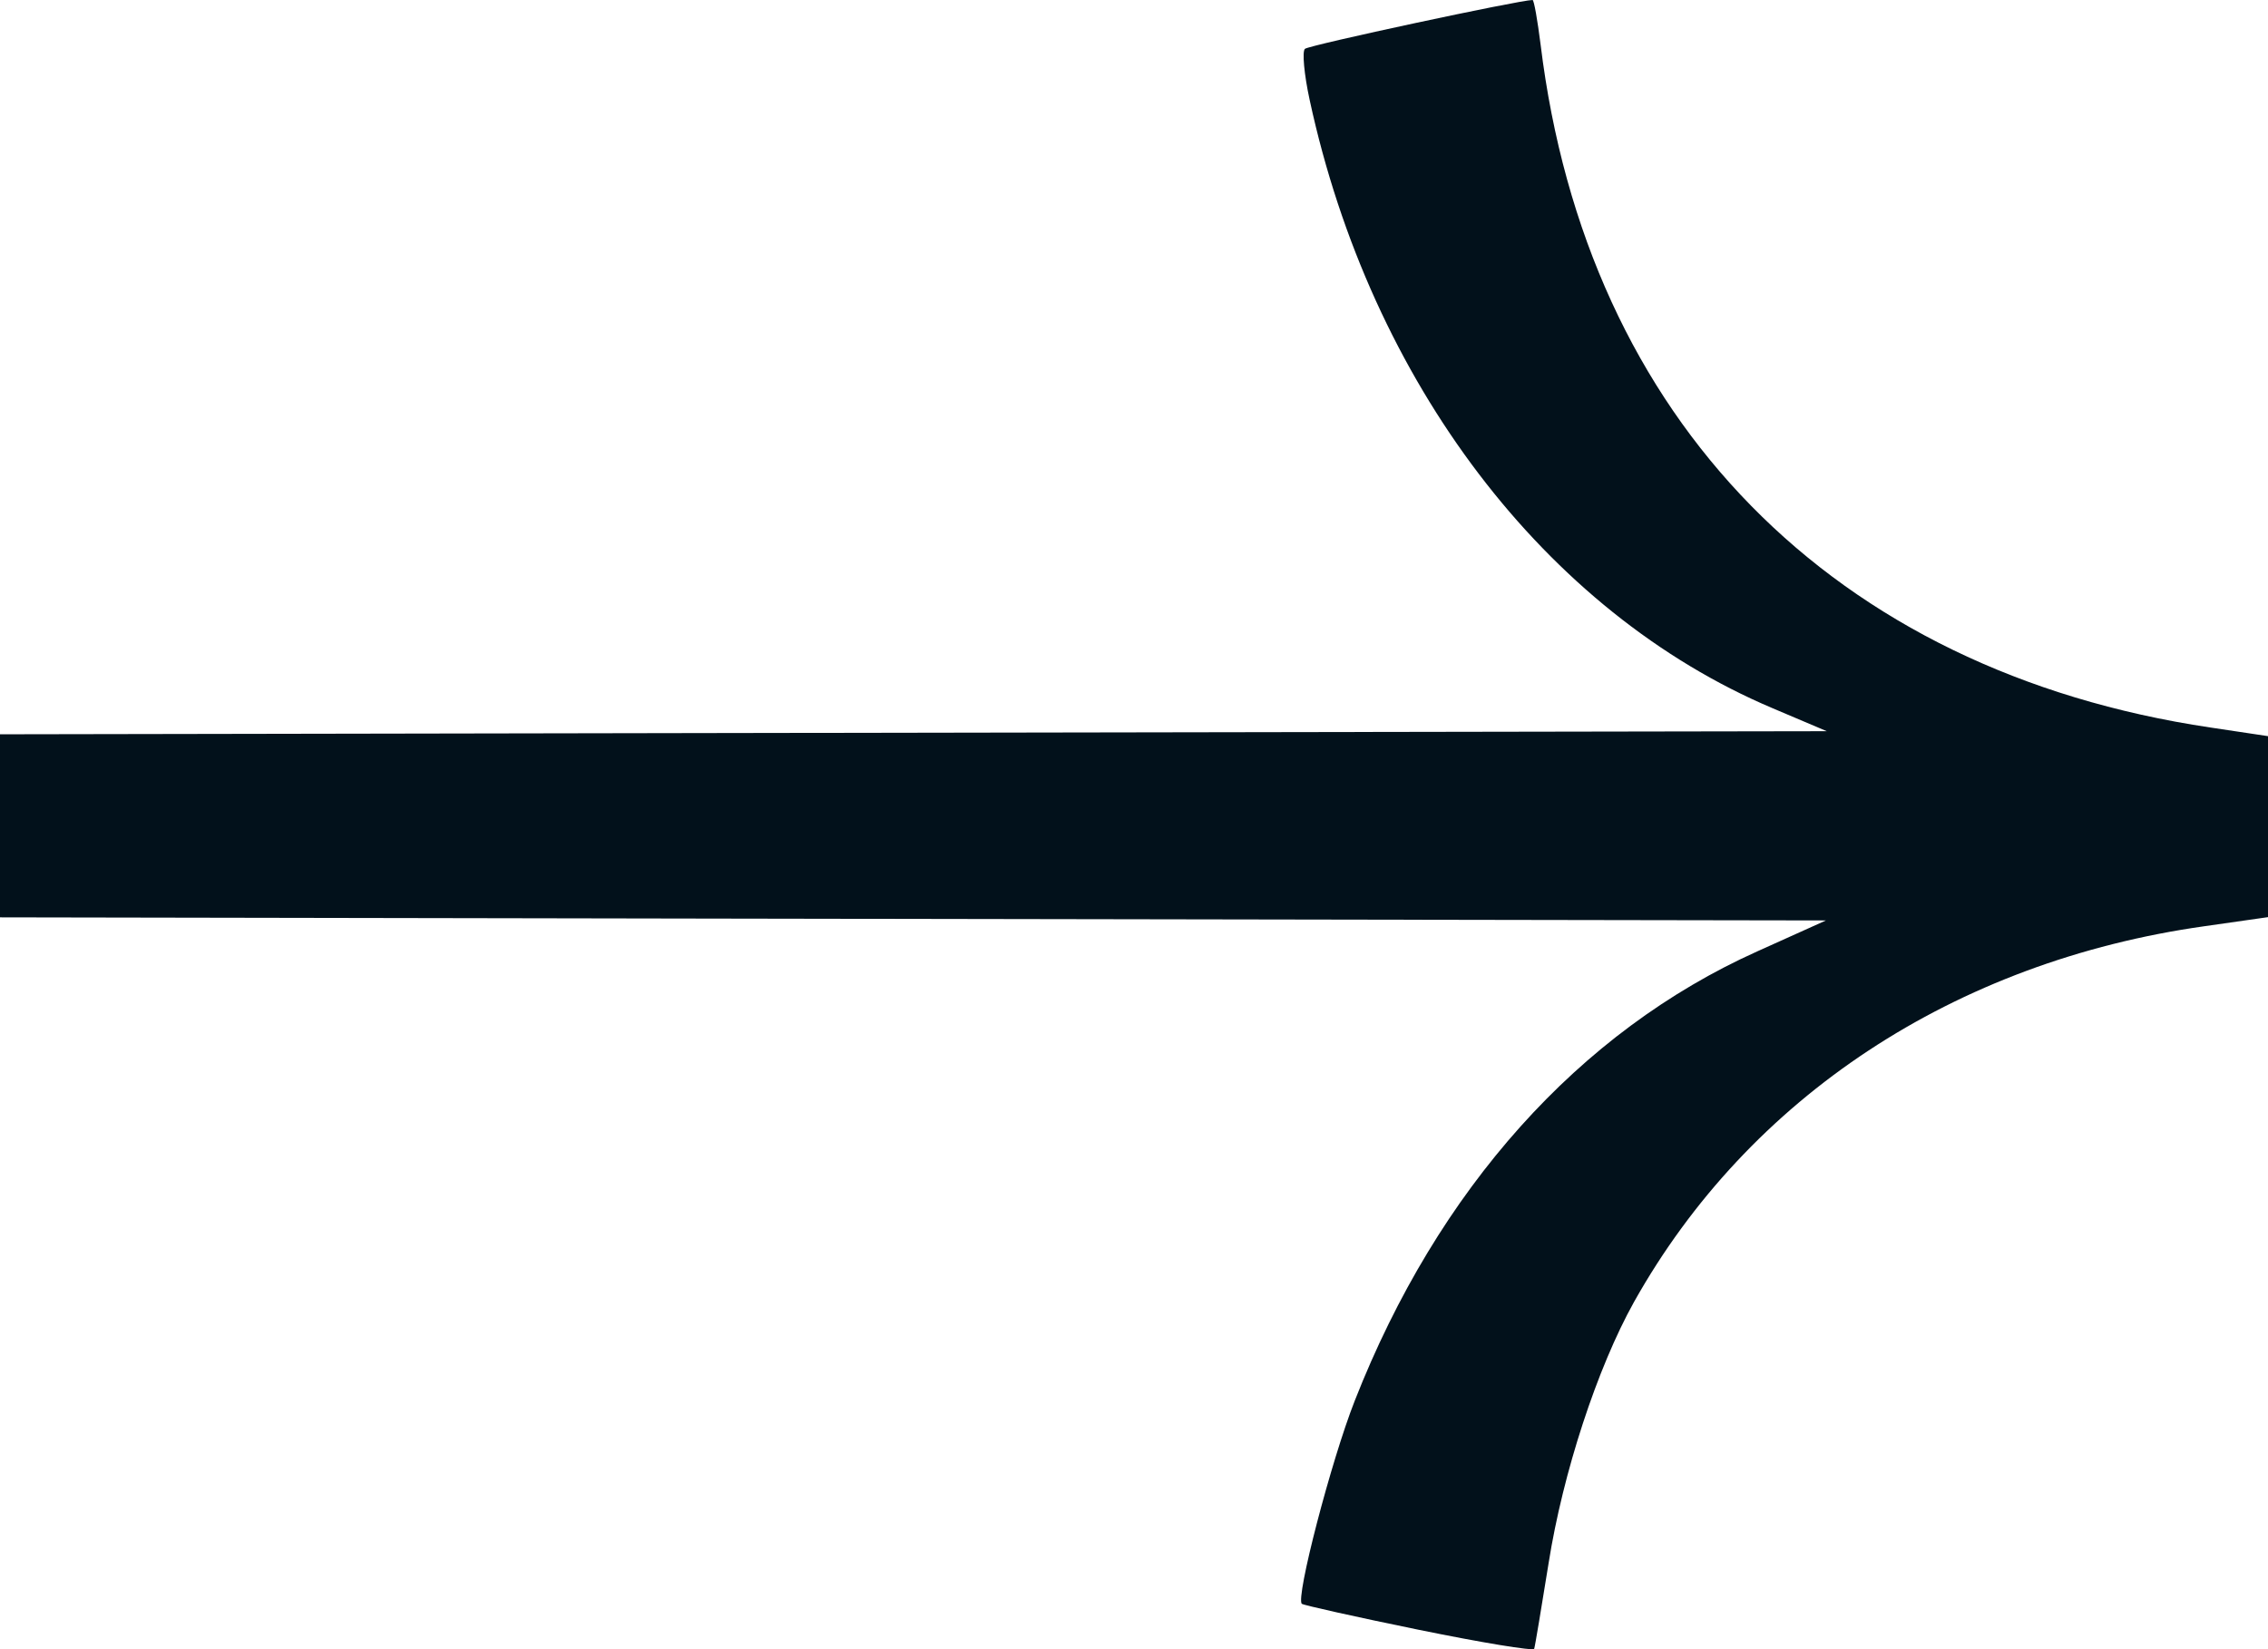 <svg width="11" height="8" viewBox="0 0 11 8" fill="none" xmlns="http://www.w3.org/2000/svg">
<path d="M6.314 7.78C6.323 7.787 6.578 7.844 6.881 7.906C7.185 7.968 7.437 8.01 7.441 7.998C7.445 7.987 7.476 7.799 7.511 7.582C7.58 7.145 7.747 6.635 7.925 6.316C8.482 5.322 9.48 4.664 10.692 4.493L11 4.449V4.01V3.571L10.72 3.529C8.889 3.256 7.695 2.038 7.472 0.216C7.457 0.097 7.44 -9.53674e-07 7.433 -9.53674e-07C7.371 -9.53674e-07 6.348 0.219 6.329 0.237C6.315 0.249 6.325 0.361 6.352 0.485C6.648 1.855 7.496 2.969 8.596 3.435L8.86 3.547L3.432 3.556L0 3.562L0 4.45L3.441 4.456L8.856 4.465L8.523 4.615C7.658 5.004 6.974 5.768 6.571 6.794C6.456 7.086 6.283 7.752 6.314 7.78Z" fill="#02111B"/>
</svg>

